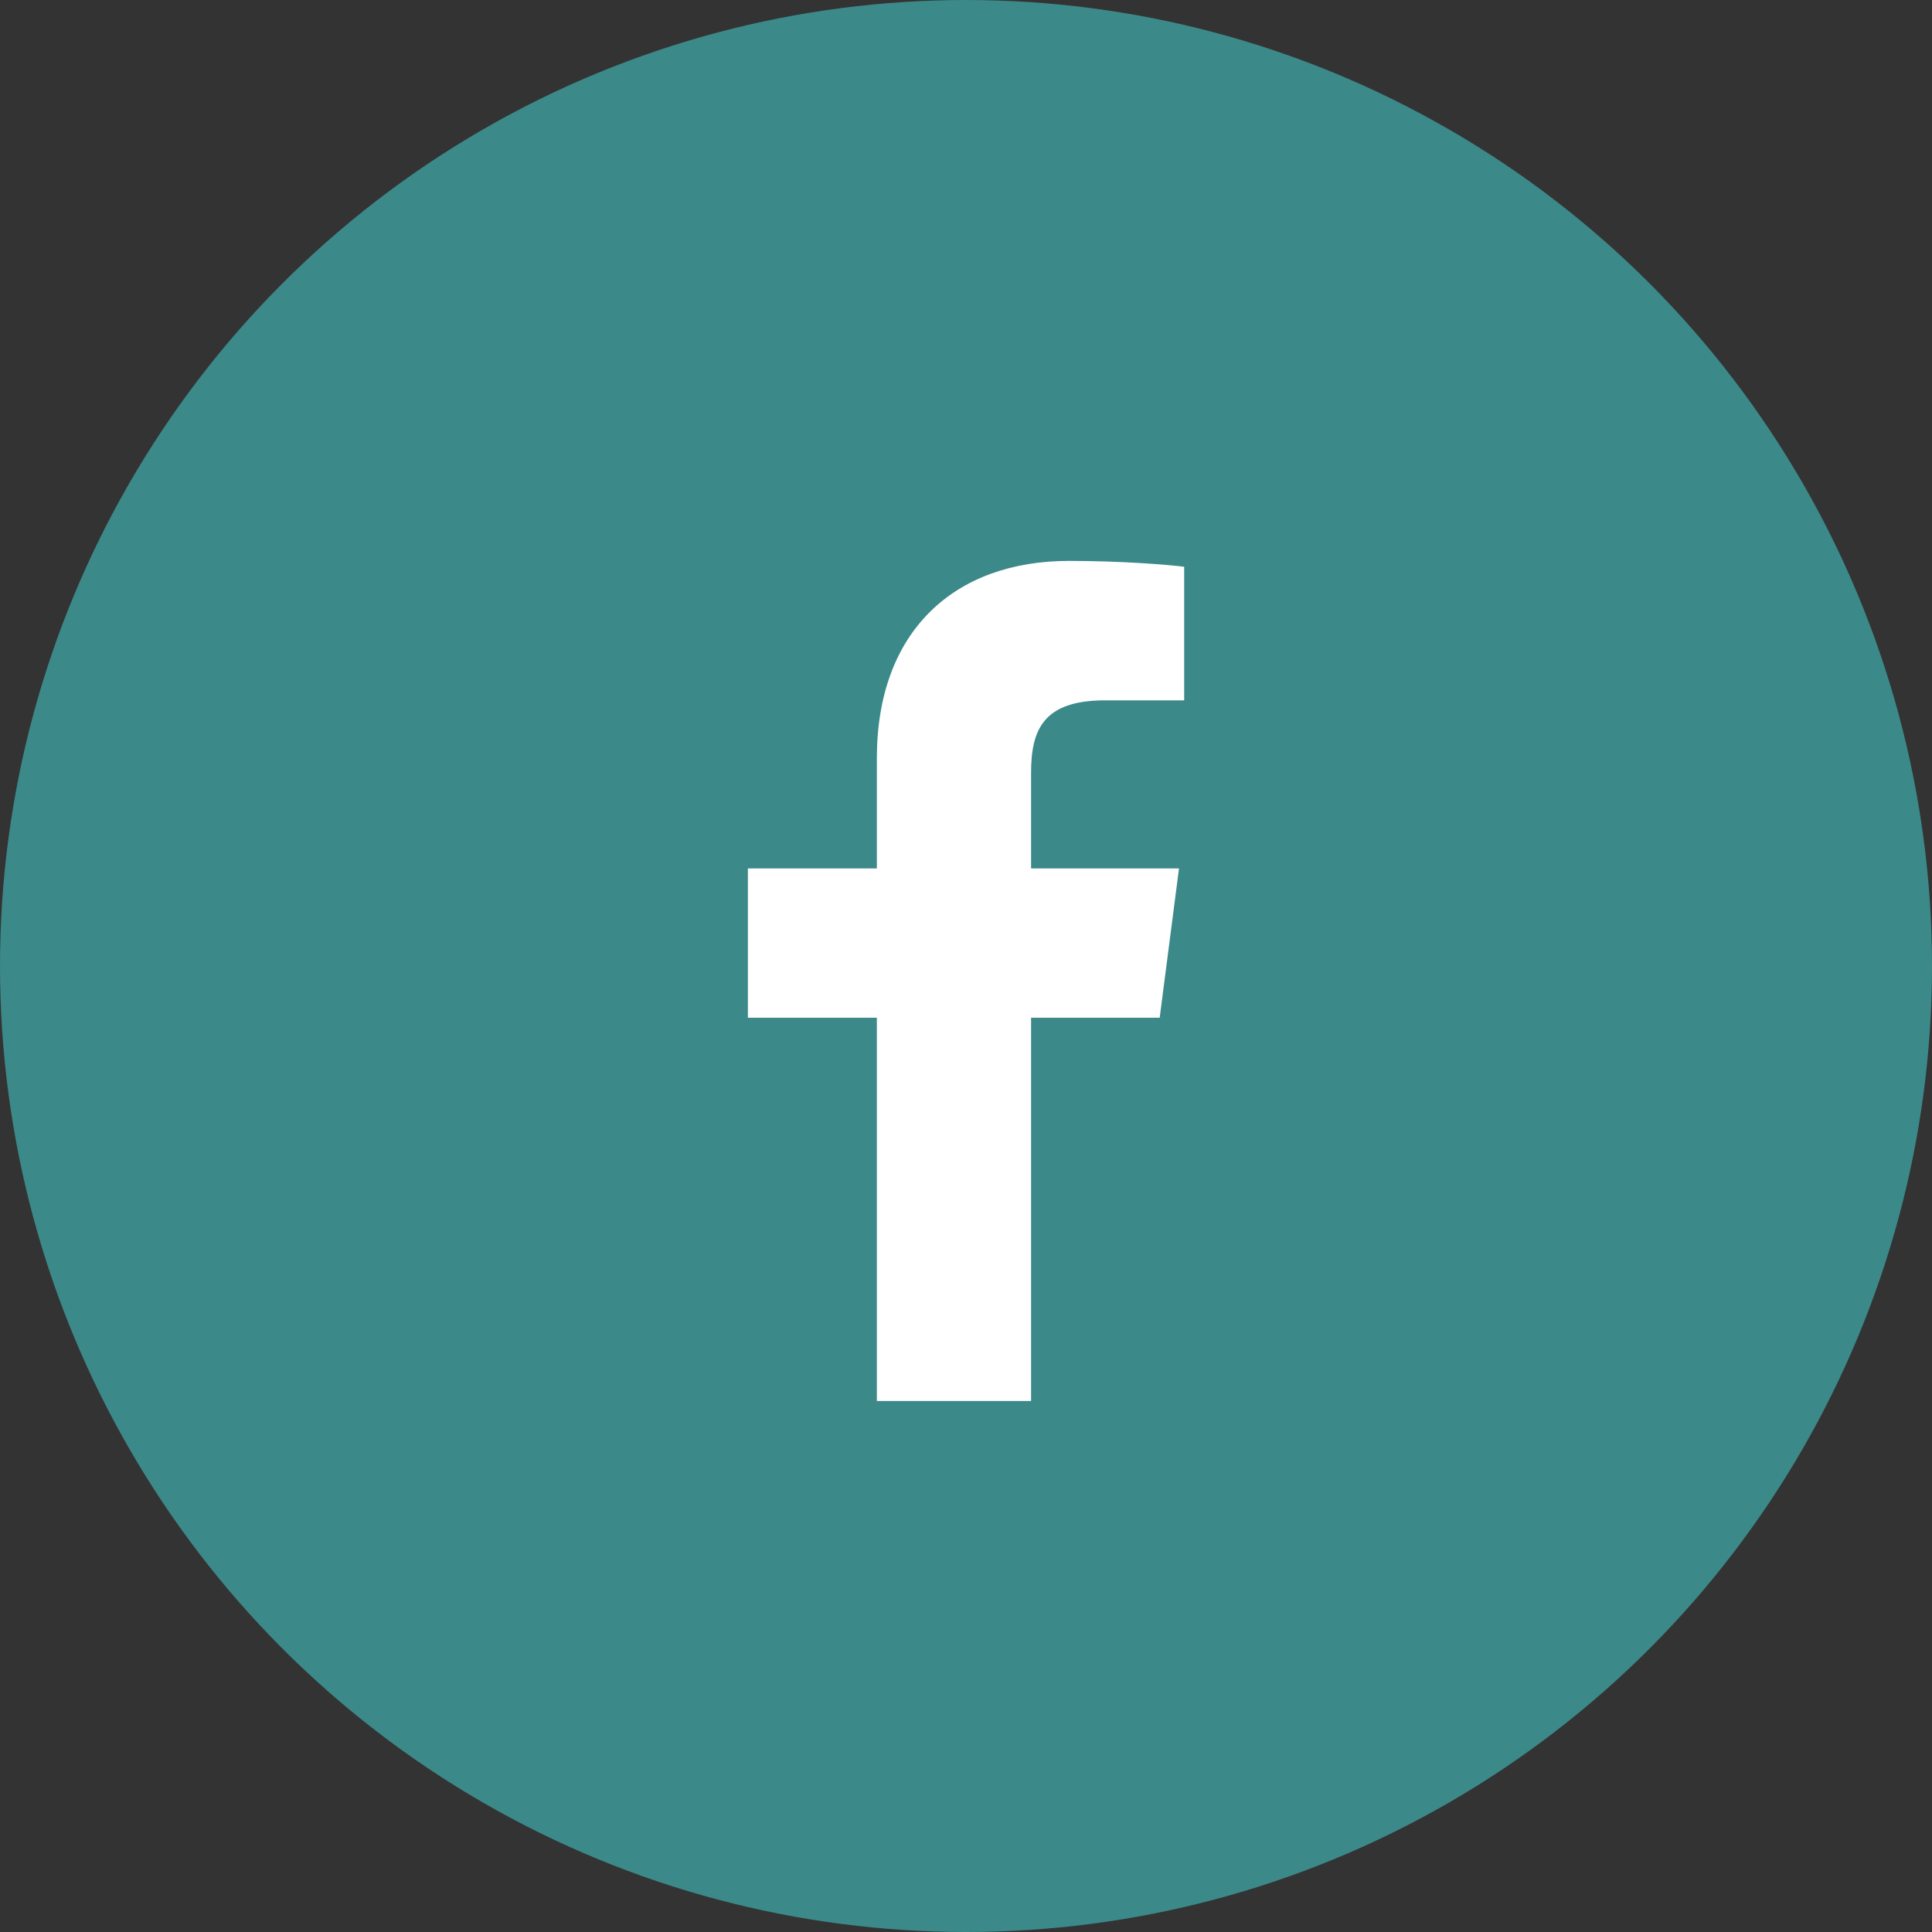 <svg width="28" height="28" viewBox="0 0 28 28" fill="none" xmlns="http://www.w3.org/2000/svg">
<rect x="0" y="0" width="28" height="28" fill="#333333" stroke="none"/>
<circle cx="14" cy="14" r="14" fill="#3C898A"/>
<path d="M12.708 20.304V14.75H10.839V12.586H12.708V10.99C12.708 9.138 13.84 8.129 15.492 8.129C16.283 8.129 16.964 8.188 17.162 8.214V10.15L16.016 10.15C15.117 10.15 14.943 10.578 14.943 11.204V12.586H17.087L16.807 14.75H14.943V20.304H12.708Z" fill="white"/>
</svg>
